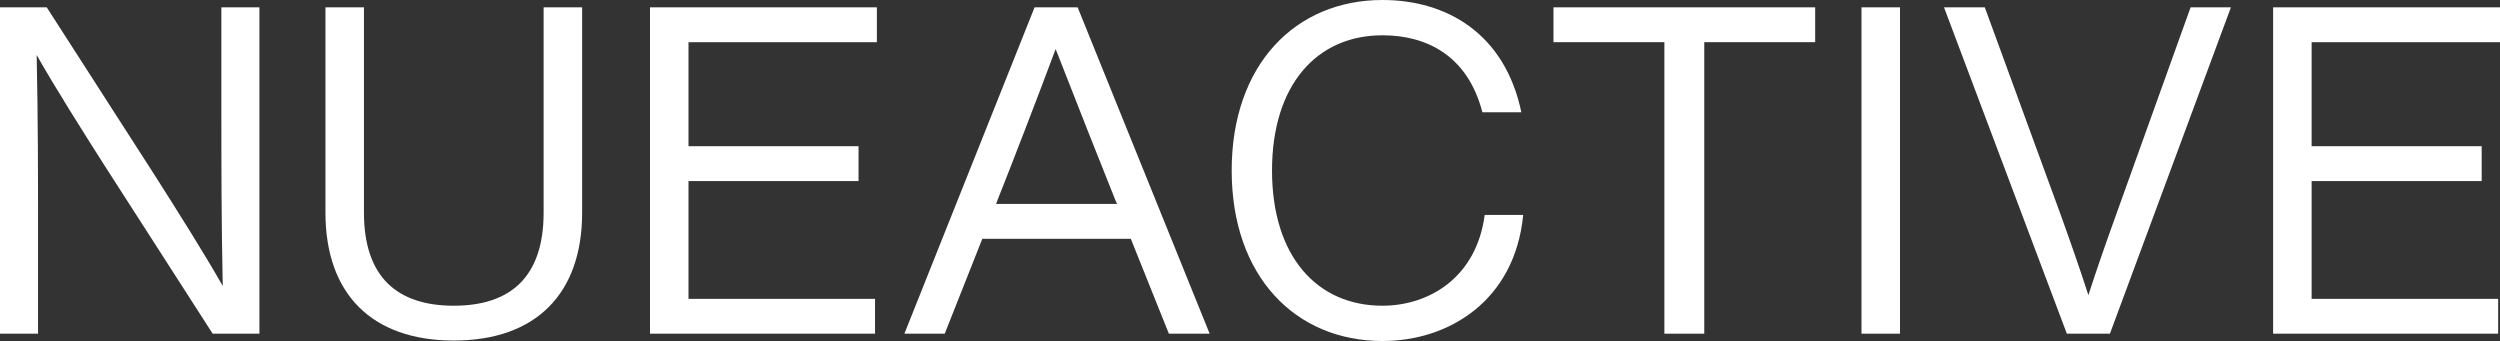 <svg xmlns="http://www.w3.org/2000/svg" width="1905.327" height="259.889" viewBox="0 0 1905.327 259.889">
  <rect x="0" y="0" width="1905.327" height="259.889" fill="#333333" stroke="none"/>
  <g id="Group_715" data-name="Group 715" transform="translate(649.809 88.635)">
    <g id="Group_716" data-name="Group 716" transform="translate(-649.809 -88.635)">
      <path id="Path_740" data-name="Path 740" d="M197.71,1.088V249.8H162.077L79.646,121.6C62.528,94.708,41.567,61.52,27.943,37.415c1.048,48.9,1.048,95.012,1.048,128.55V249.8H0V1.088H35.628l82.441,128.2c17.113,26.9,38.074,60.083,51.7,84.188-1.053-48.909-1.053-95.012-1.053-128.55V1.088Z" transform="translate(0 4.502)" fill="#fff"/>
      <path id="Path_741" data-name="Path 741" d="M48.281,157.58V1.088h29.34V157.58c0,48.909,25.148,70.913,68.467,70.913s68.462-22,68.462-70.913V1.088H243.9V157.58c0,62.179-35.628,97.458-97.807,97.458S48.281,219.759,48.281,157.58" transform="translate(199.761 4.502)" fill="#fff"/>
      <path id="Path_742" data-name="Path 742" d="M125.77,27.639V106.93h129.6v26.55H125.77v89.772H267.939V249.8H96.425V1.088H269.337v26.55Z" transform="translate(398.954 4.502)" fill="#fff"/>
      <path id="Path_743" data-name="Path 743" d="M306.727,177.493H193.549l-28.641,72.3H134.165l99.21-248.71H266.2l100.6,248.71H335.723Zm-10.48-26.55-1.392-3.144c-10.835-26.9-30.393-76.5-45.415-114.92C235.121,71.3,215.9,120.9,205.078,148.148l-1.048,2.795Z" transform="translate(555.104 4.502)" fill="#fff"/>
      <path id="Path_744" data-name="Path 744" d="M182.718,129.942C182.718,49.253,231.267,0,297.638,0,346.547,0,390.9,25.5,403.485,85.58h-29.7c-11.174-43.309-42.615-58.685-76.148-58.685-50.3,0-84.182,38.079-84.182,103.047s33.882,103.053,84.182,103.053c35.279,0,71.611-21.31,77.9-69.166h29.34c-6.283,64.968-56.24,96.06-107.24,96.06-66.371,0-114.92-49.253-114.92-129.947" transform="translate(755.99)" fill="#fff"/>
      <path id="Path_745" data-name="Path 745" d="M429.91,27.639H345.378V249.8H314.985V27.639H230.453V1.088H429.91Z" transform="translate(953.493 4.502)" fill="#fff"/>
      <rect id="Rectangle_365" data-name="Rectangle 365" width="29.345" height="248.71" transform="translate(1418.702 5.59)" fill="#fff"/>
      <path id="Path_746" data-name="Path 746" d="M507.055,1.088,414.838,249.8H382L288.389,1.088h31.087l57.637,157.54c7.686,21.31,15.022,42.271,21.305,61.824,6.288-19.553,13.625-40.514,21.31-61.824L476.318,1.088Z" transform="translate(1193.201 4.502)" fill="#fff"/>
      <path id="Path_747" data-name="Path 747" d="M366.557,27.639V106.93h129.6v26.55h-129.6v89.772H508.726V249.8H337.212V1.088H510.124v26.55Z" transform="translate(1395.203 4.502)" fill="#fff"/>
    </g>
  </g>
</svg>
